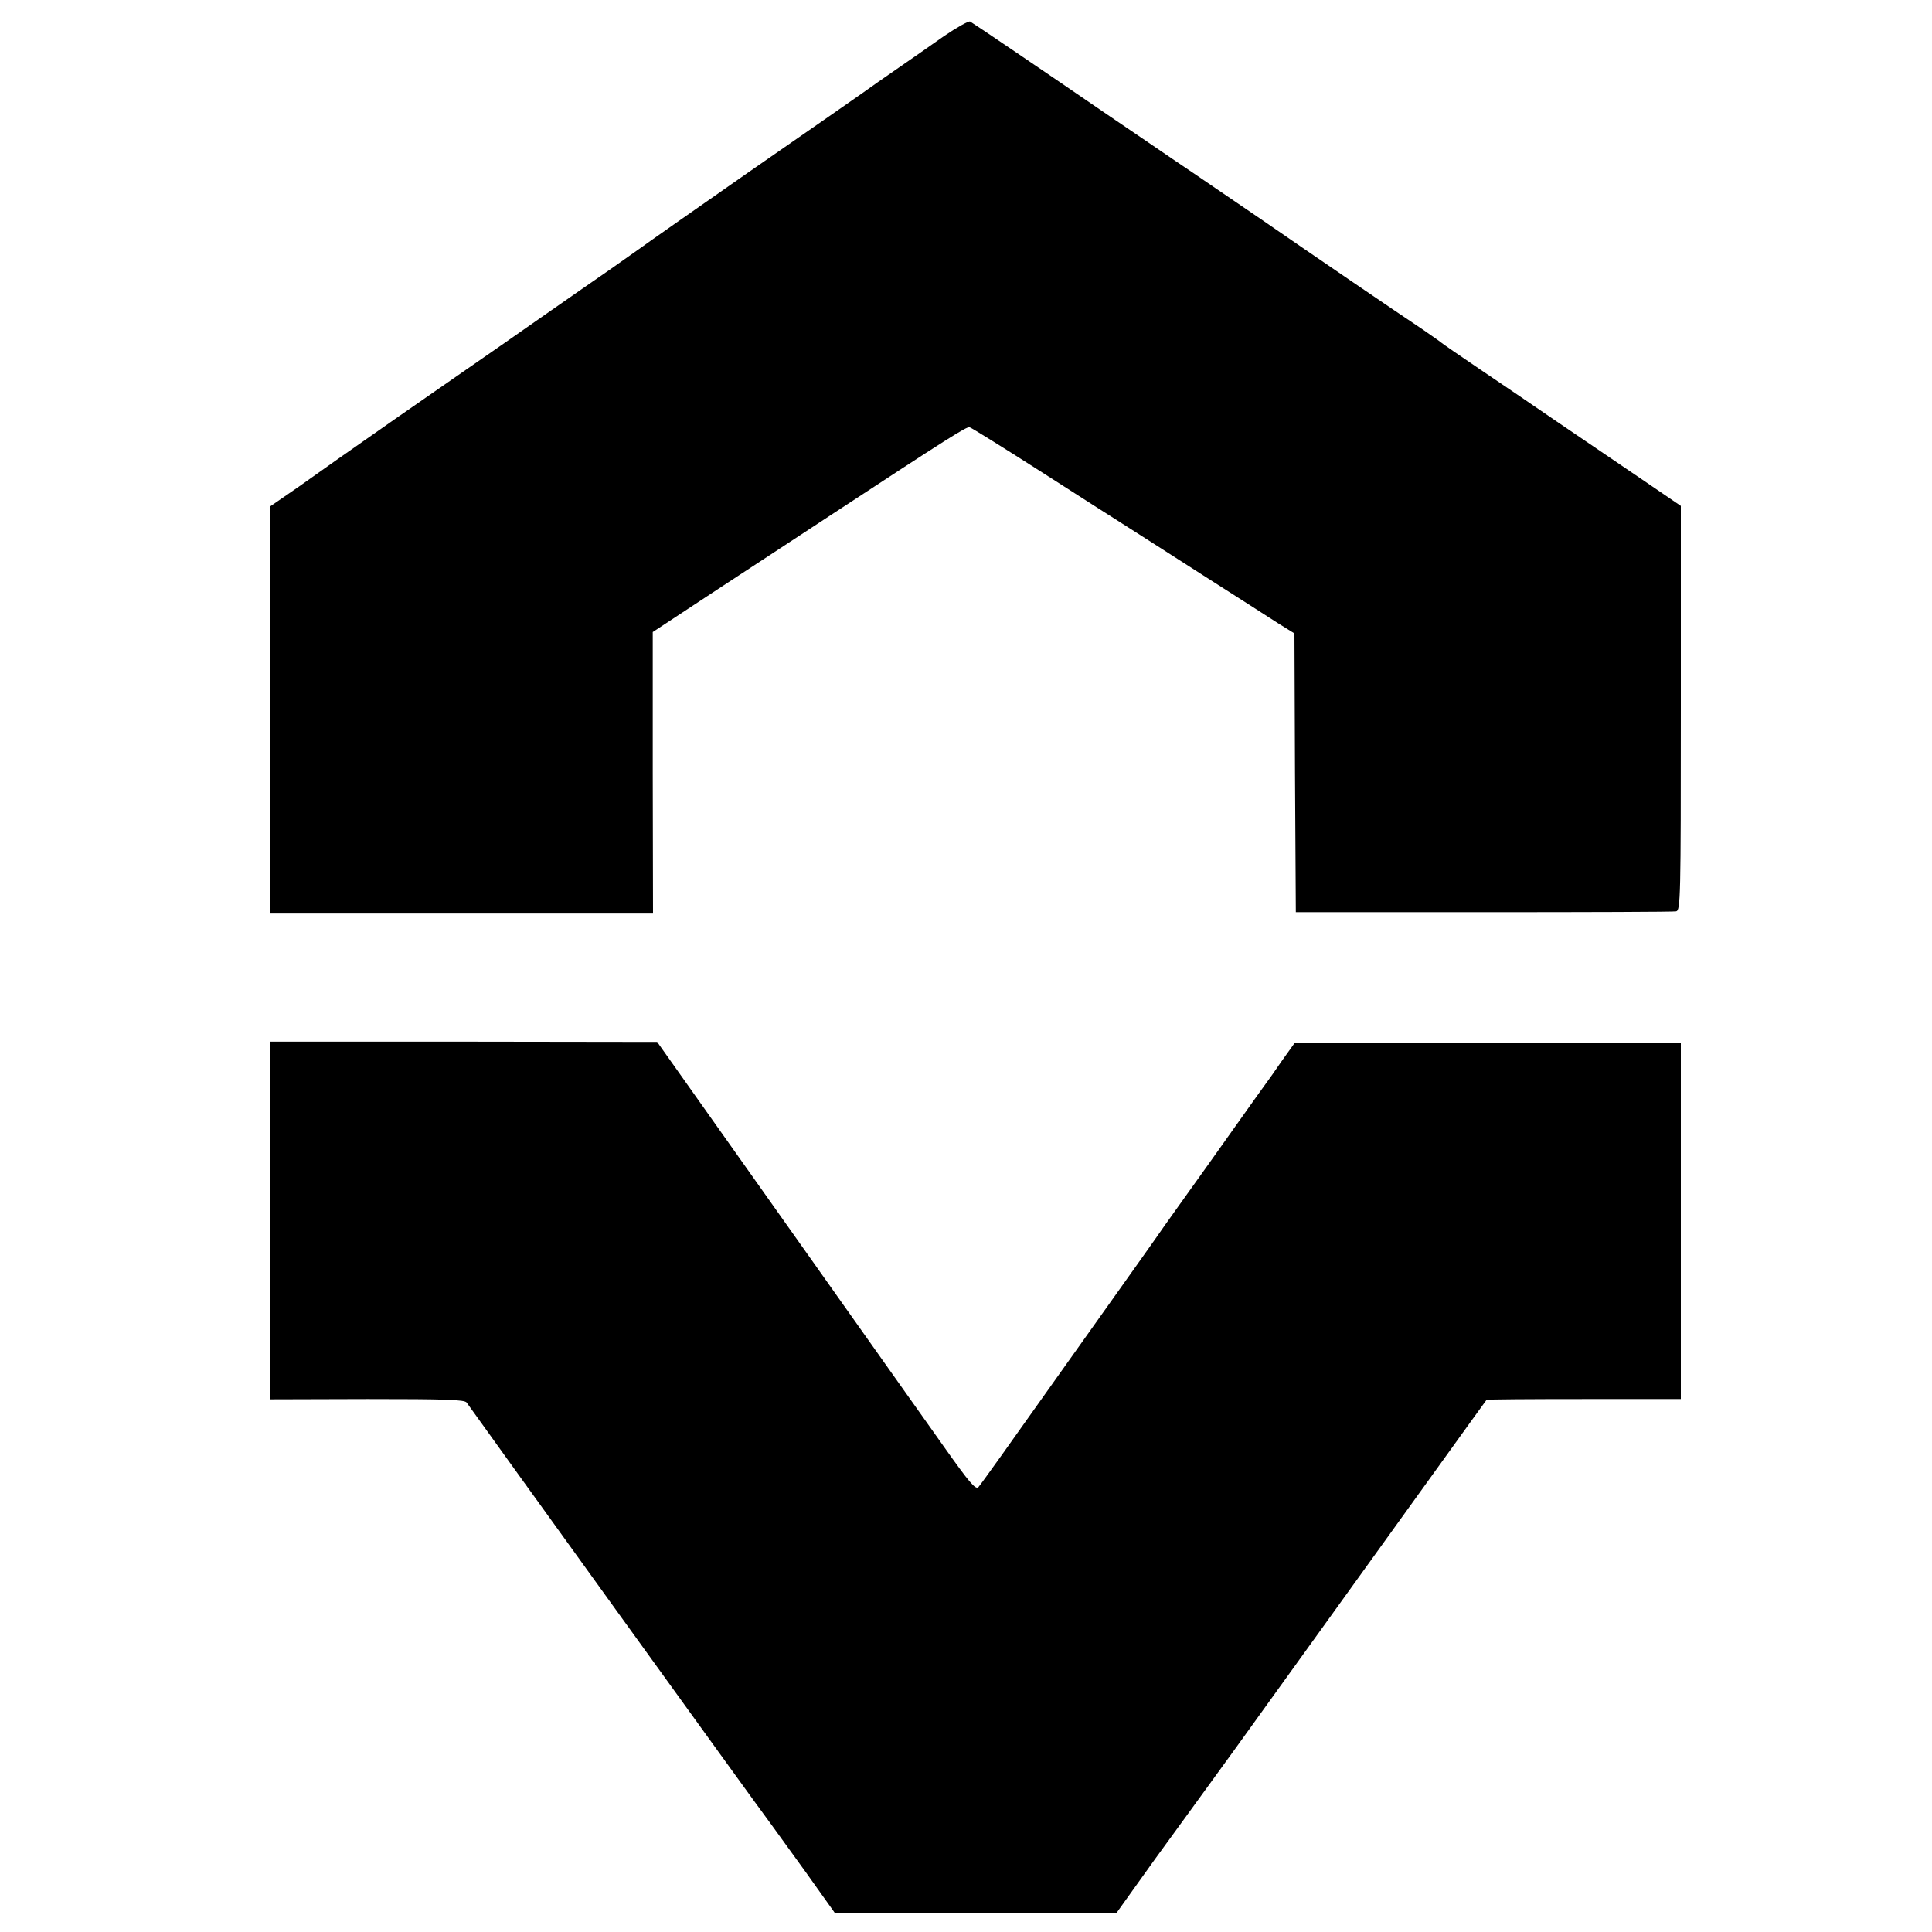 <?xml version="1.0" standalone="no"?>
<!DOCTYPE svg PUBLIC "-//W3C//DTD SVG 20010904//EN"
 "http://www.w3.org/TR/2001/REC-SVG-20010904/DTD/svg10.dtd">
<svg version="1.0" xmlns="http://www.w3.org/2000/svg"
 width="700pt" height="700pt" viewBox="0 0 700 700"
 preserveAspectRatio="xMidYMid meet">
<g transform="translate(0,700) scale(0.1,-0.1)"
fill="#000000" stroke="none">
<path d="M3420 6869 c-47 -33 -121 -85 -165 -115 -44 -30 -102 -71 -130 -91
-27 -19 -212 -148 -410 -285 -198 -138 -379 -265 -402 -282 -24 -17 -71 -50
-105 -74 -35 -24 -144 -100 -243 -169 -99 -69 -220 -154 -270 -188 -93 -64
-413 -287 -475 -331 -19 -14 -81 -57 -137 -97 l-103 -71 0 -738 0 -738 693 0
693 0 -1 510 0 510 240 158 c132 86 315 207 407 267 424 278 490 320 501 317
7 -2 126 -76 265 -165 139 -89 278 -178 310 -198 31 -20 154 -98 272 -174 118
-75 241 -154 272 -174 l58 -36 2 -505 3 -505 680 0 c374 0 688 1 698 3 16 4
17 47 17 737 l0 732 -157 107 c-87 59 -219 149 -293 199 -74 51 -198 135 -275
187 -77 52 -142 97 -145 100 -3 3 -32 23 -65 46 -99 66 -388 263 -585 399
-102 69 -241 165 -310 211 -69 47 -186 127 -260 177 -204 140 -474 323 -485
329 -5 3 -48 -21 -95 -53z"/>
<path d="M980 2578 l0 -648 352 1 c280 0 353 -2 359 -13 7 -11 1058 -1469
1106 -1532 10 -14 65 -90 123 -170 l104 -146 511 0 511 0 138 193 c77 105 156
215 176 242 21 28 167 230 325 450 423 587 698 970 701 973 1 2 160 3 353 3
l351 0 0 644 0 645 -700 0 -700 0 -43 -60 c-23 -34 -53 -76 -67 -95 -14 -19
-35 -49 -48 -67 -13 -18 -86 -121 -162 -228 -77 -107 -144 -202 -150 -210 -5
-8 -45 -64 -88 -125 -43 -60 -190 -267 -327 -460 -136 -192 -253 -356 -260
-363 -10 -11 -34 18 -124 145 -62 87 -321 453 -576 813 l-464 655 -700 1 -701
0 0 -648z"/>
</g>
</svg>
